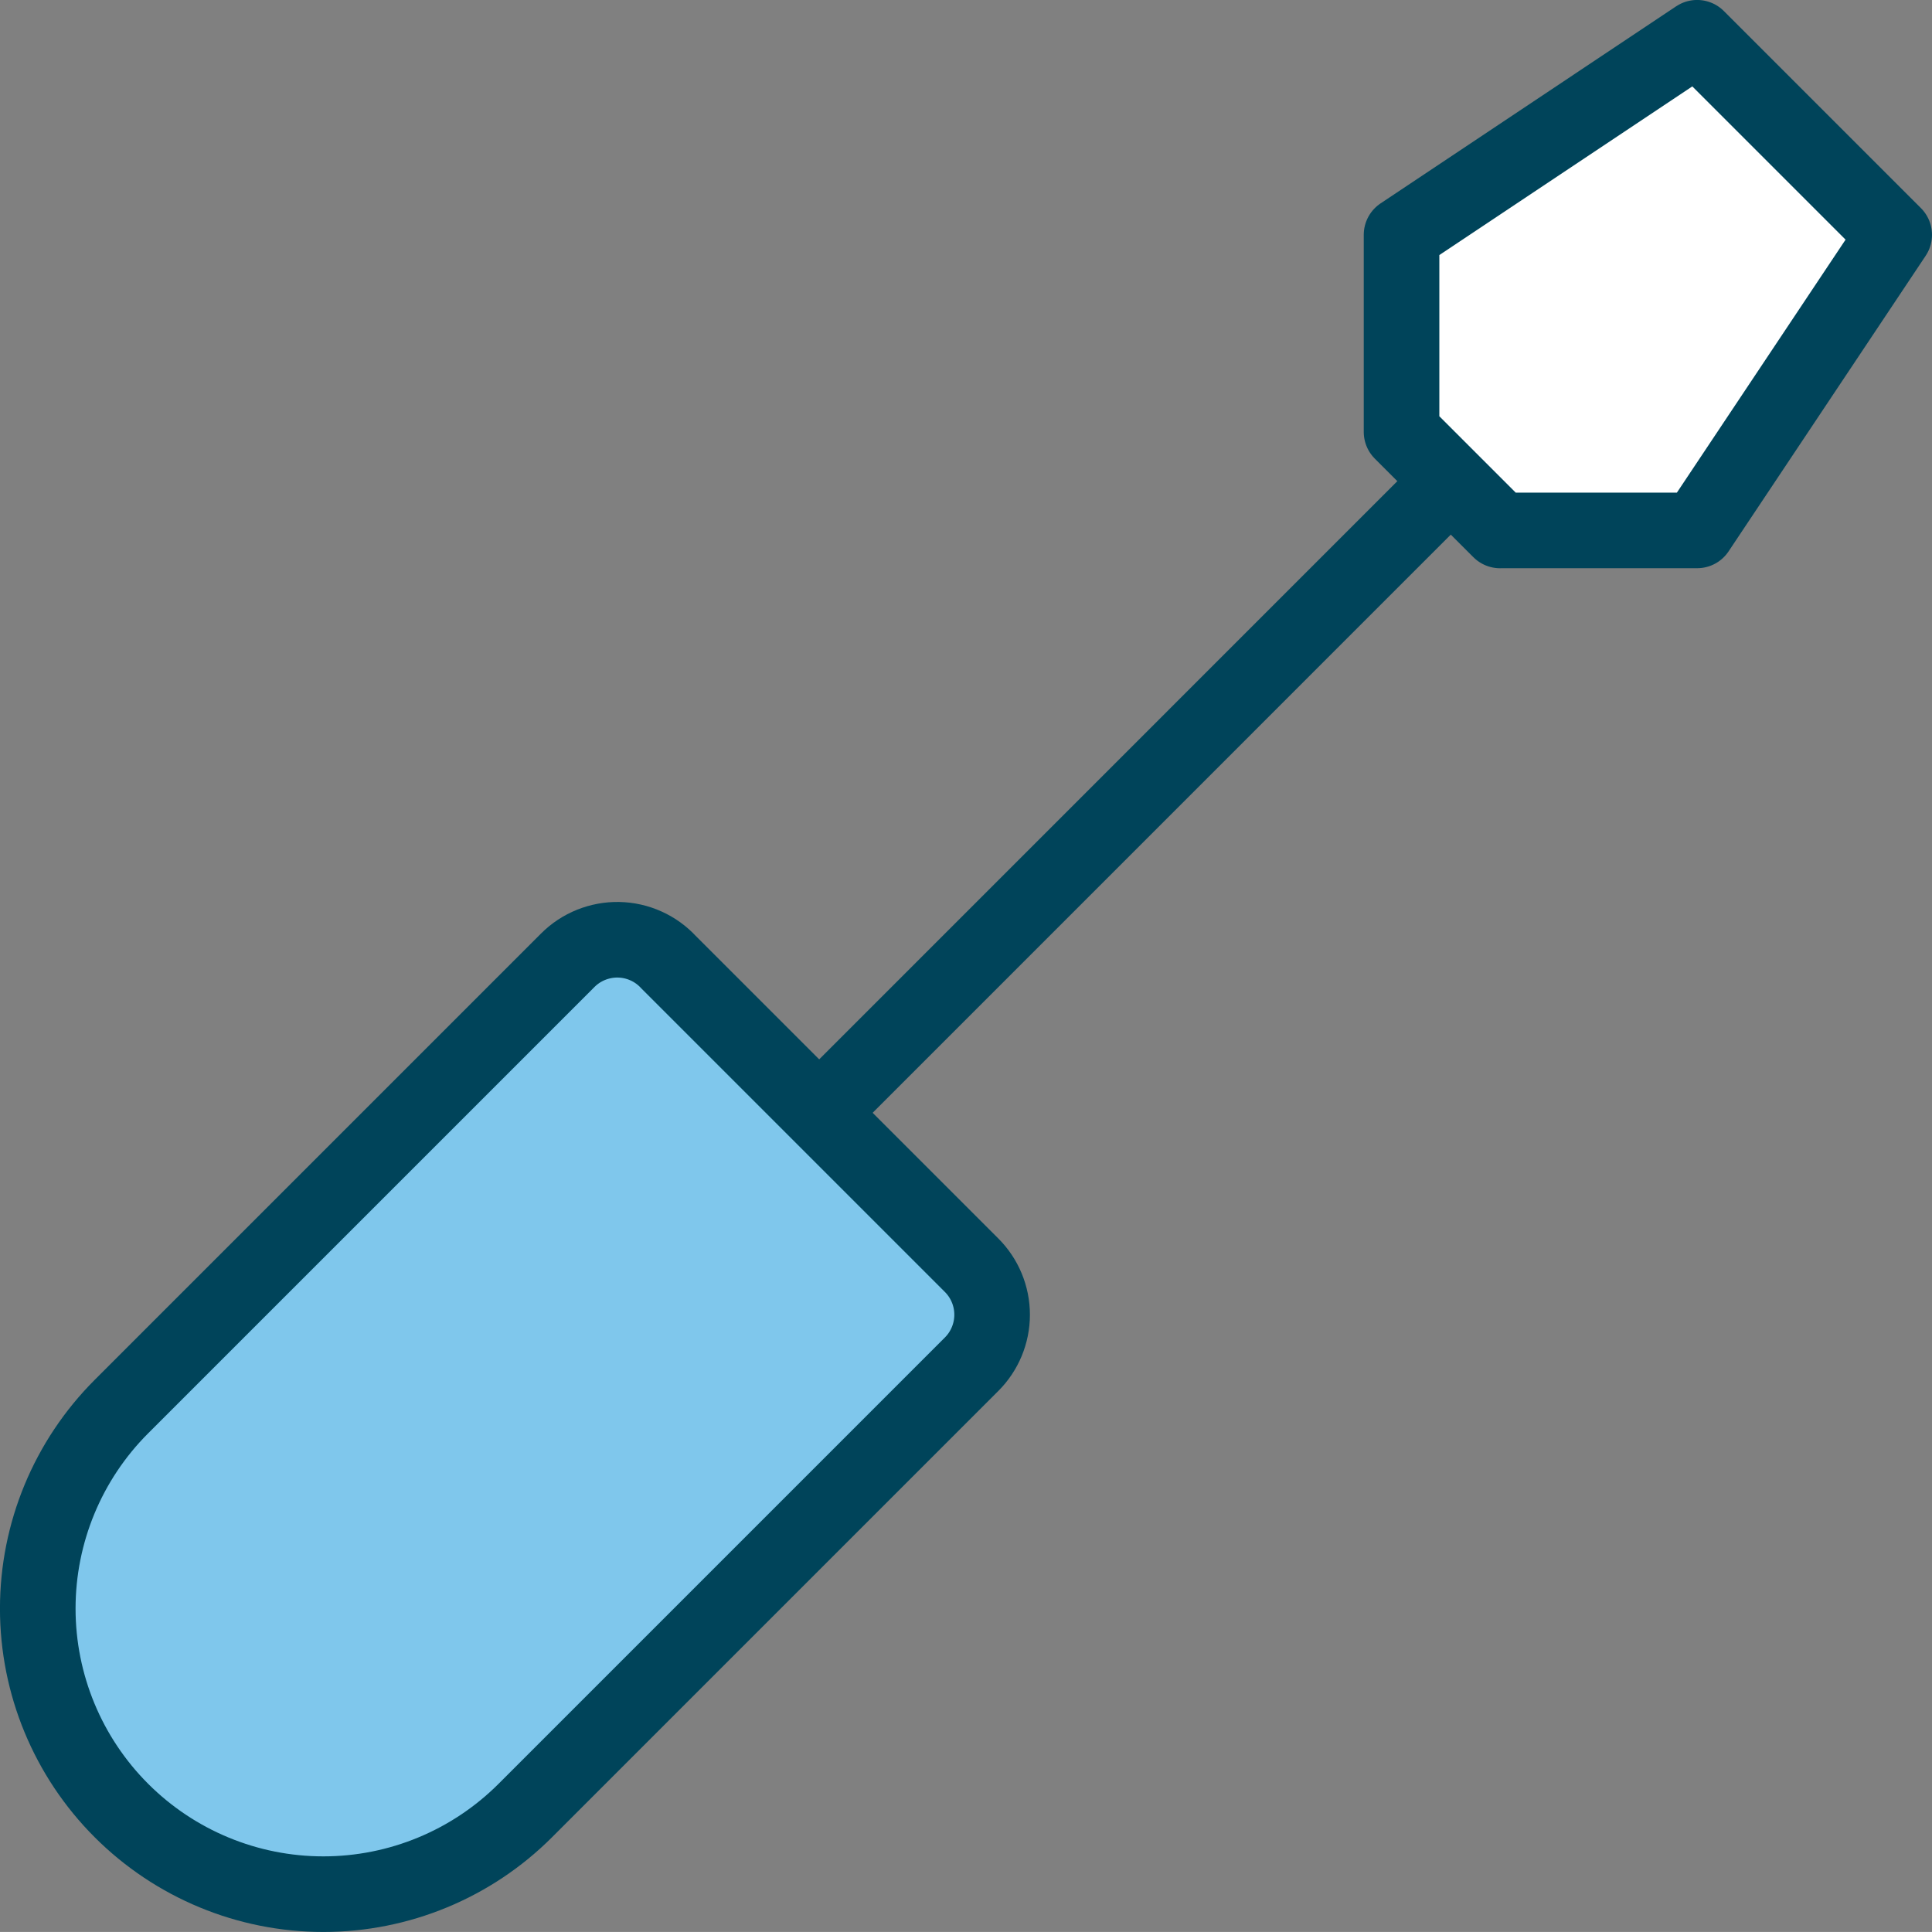 <?xml version="1.0" encoding="UTF-8"?><svg id="Calque_2" xmlns="http://www.w3.org/2000/svg" viewBox="0 0 511.14 511.13"><rect x="0" y="0" width="511.14" height="511.13" fill="#808080" stroke="none"/><defs><style>.cls-1{fill:#7fc7ec;}.cls-1,.cls-2{stroke-width:0px;}.cls-3{fill:none;stroke:#00445a;stroke-linecap:round;stroke-linejoin:round;stroke-width:20px;}.cls-2{fill:#fff;}</style></defs><g id="Calque_1-2"><g id="screwdriver--screwdriver-screw-tool-settings-hand"><path id="Vector" class="cls-3" d="M217.79,293.35l165.85-165.86"/><g id="Vector_2"><path class="cls-1" d="M176.92,254.6l80.14,80.14c3.47,3.47,5.42,8.18,5.42,13.09s-1.95,9.62-5.42,13.09l-118.08,118.08c-14.17,14.17-33.39,22.13-53.43,22.13s-39.26-7.96-53.43-22.13c-14.17-14.17-22.13-33.39-22.13-53.43s7.96-39.26,22.13-53.43l118.08-118.08c1.76-1.77,3.87-3.16,6.18-4.09,2.32-.93,4.79-1.39,7.29-1.34,2.5.05,4.95.6,7.23,1.63,2.28,1.02,4.32,2.5,6.01,4.33Z"/></g><path id="Vector_3" class="cls-3" d="M176.92,254.6l80.14,80.14c3.47,3.47,5.42,8.18,5.42,13.09s-1.95,9.62-5.42,13.09l-118.08,118.08c-14.17,14.17-33.39,22.13-53.43,22.13s-39.26-7.96-53.43-22.13c-14.17-14.17-22.13-33.39-22.13-53.43s7.96-39.26,22.13-53.43l118.08-118.08c1.76-1.77,3.87-3.16,6.18-4.09,2.32-.93,4.79-1.39,7.29-1.34,2.5.05,4.95.6,7.23,1.63,2.28,1.02,4.32,2.5,6.01,4.33Z"/><path id="Vector_4" class="cls-2" d="M396.87,140.34l-26.07-26.07v-52.14l78.2-52.14,52.14,52.14-52.14,78.2h-52.14Z"/><path id="Vector_5" class="cls-3" d="M396.87,140.34l-26.07-26.07v-52.14l78.2-52.14,52.14,52.14-52.14,78.2h-52.14Z"/></g></g></svg>
